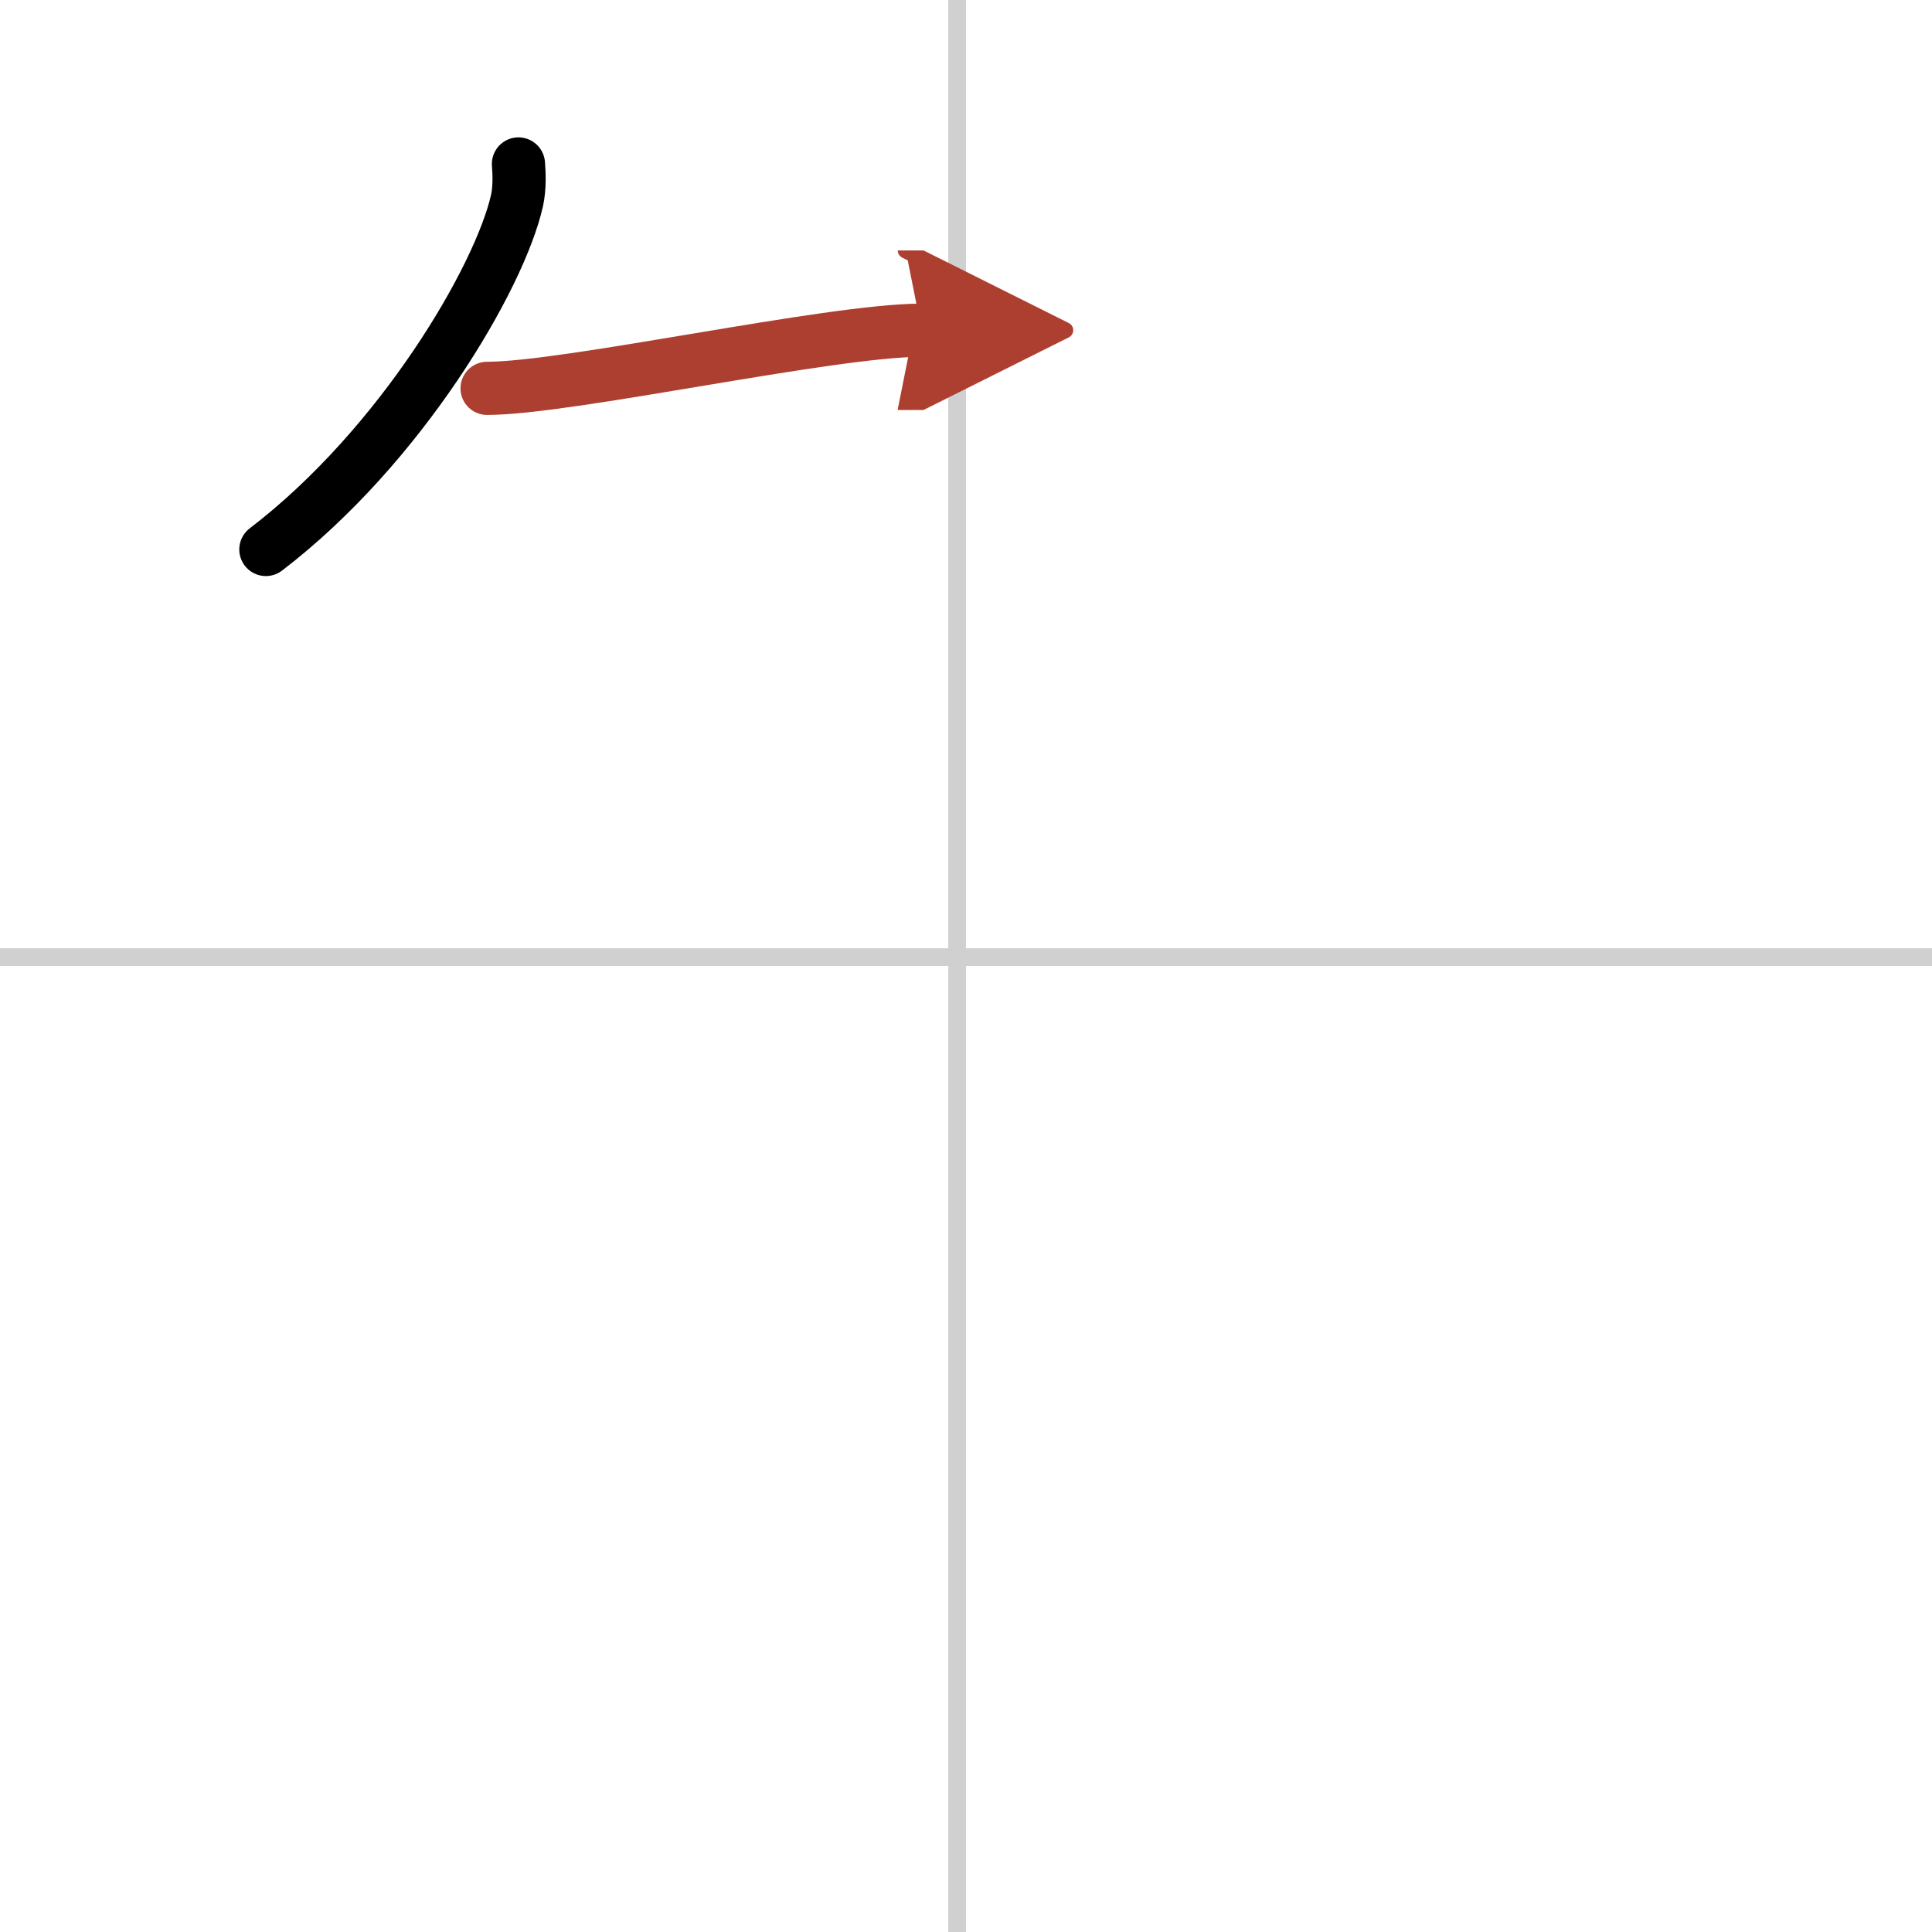 <svg width="400" height="400" viewBox="0 0 109 109" xmlns="http://www.w3.org/2000/svg"><defs><marker id="a" markerWidth="4" orient="auto" refX="1" refY="5" viewBox="0 0 10 10"><polyline points="0 0 10 5 0 10 1 5" fill="#ad3f31" stroke="#ad3f31"/></marker></defs><g fill="none" stroke="#000" stroke-linecap="round" stroke-linejoin="round" stroke-width="3"><rect width="100%" height="100%" fill="#fff" stroke="#fff"/><line x1="54" x2="54" y2="109" stroke="#d0d0d0" stroke-width="1"/><line x2="109" y1="54" y2="54" stroke="#d0d0d0" stroke-width="1"/><path d="M29.25,9.25c0.04,0.51,0.08,1.32-0.08,2.06C28.2,15.65,22.63,25.17,15,31"/><path d="m27.48 21.91c4.6 0 19.36-3.28 24.52-3.28" marker-end="url(#a)" stroke="#ad3f31"/></g></svg>
